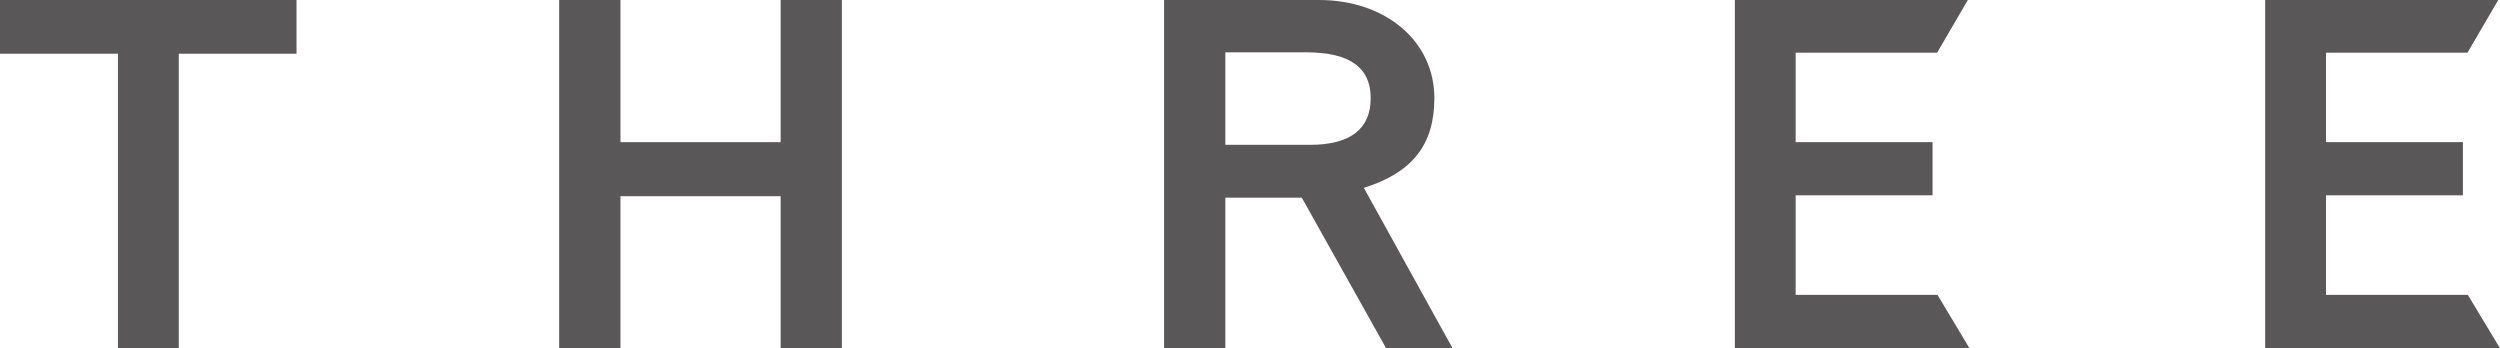 <svg xmlns="http://www.w3.org/2000/svg" width="430" height="59.9" viewBox="0 0 430 59.9"><defs><style>.cls-1{fill:#595757;}</style></defs><g id="レイヤー_2" data-name="レイヤー 2"><g id="PC"><path class="cls-1" d="M0,0V9.24H20.29V59.9H30.75V9.24H51V0H0Z"/><path class="cls-1" d="M134.27,0V24.45H106.72V0H96.18V59.9h10.54V33.75h27.55V59.9H144.8V0H134.27Z"/><path class="cls-1" d="M234.58,32.31c8.33-2.61,12.13-7.4,12.13-15.43C246.71,7.09,238.34,0,226.86,0H200.22V59.9h10.54V34h13.15c.63,1.1,14.49,25.88,14.49,25.88h11.43S235.83,34.55,234.58,32.31Zm-9.24-7.4H210.76V9h13.91c7.46,0,11.09,2.59,11.09,7.89S232.24,24.91,225.34,24.91Z"/><path class="cls-1" d="M308.85,50.72V33.6H332.4V24.45H308.85V9.06h24.33L338.47,0H298.4V59.9h40.35l-5.5-9.18Z"/><path class="cls-1" d="M400.07,50.72V33.6h23.55V24.45H400.07V9.06h24.34L429.7,0H389.61V59.9H430l-5.53-9.18Z"/></g></g></svg>